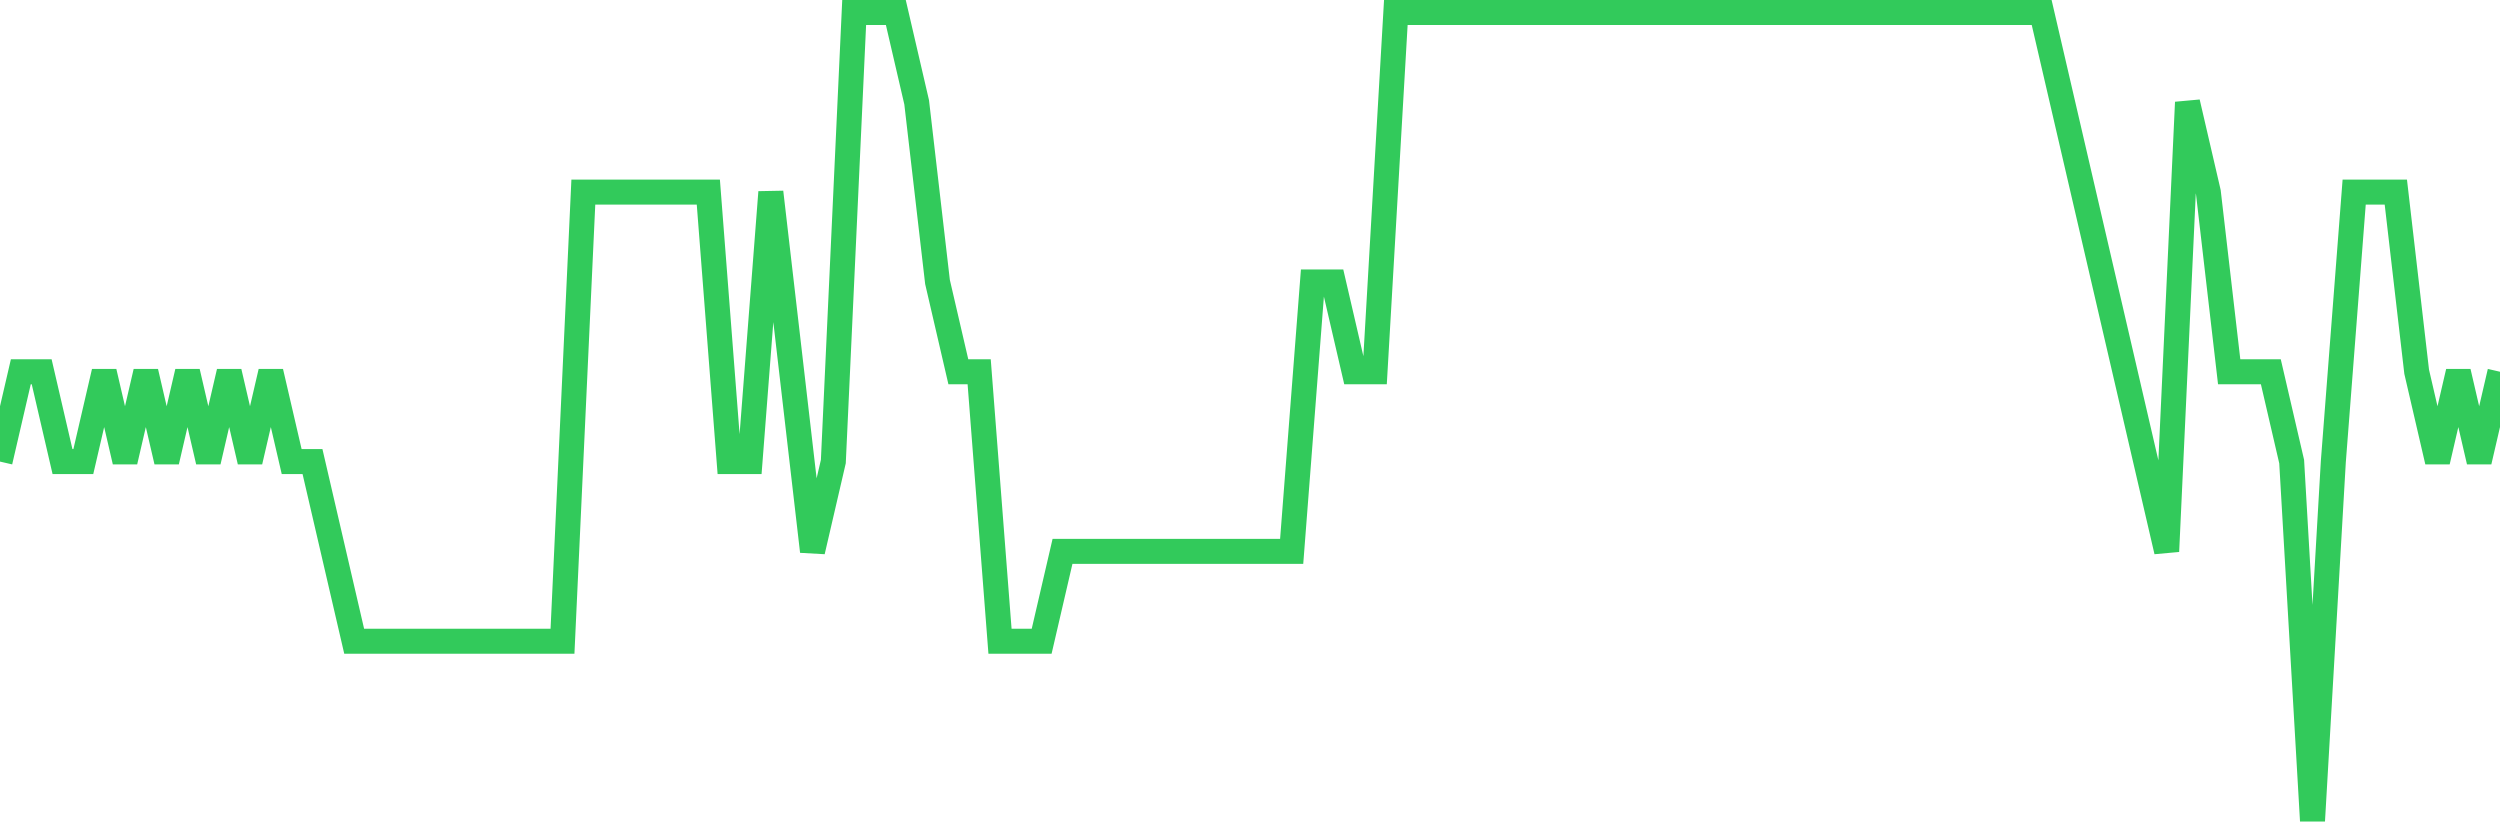 <svg
  xmlns="http://www.w3.org/2000/svg"
  xmlns:xlink="http://www.w3.org/1999/xlink"
  width="120"
  height="40"
  viewBox="0 0 120 40"
  preserveAspectRatio="none"
>
  <polyline
    points="0,22.156 1,17.844 2,17.844 3,22.156 4,22.156 5,17.844 6,22.156 7,17.844 8,22.156 9,17.844 10,22.156 11,17.844 12,22.156 13,17.844 14,22.156 15,22.156 16,26.467 17,30.778 18,30.778 19,30.778 20,30.778 21,30.778 22,30.778 23,30.778 24,30.778 25,30.778 26,30.778 27,30.778 28,9.222 29,9.222 30,9.222 31,9.222 32,9.222 33,9.222 34,9.222 35,22.156 36,22.156 37,9.222 38,17.844 39,26.467 40,22.156 41,0.6 42,0.6 43,0.6 44,4.911 45,13.533 46,17.844 47,17.844 48,30.778 49,30.778 50,30.778 51,26.467 52,26.467 53,26.467 54,26.467 55,26.467 56,26.467 57,26.467 58,26.467 59,26.467 60,26.467 61,26.467 62,26.467 63,13.533 64,13.533 65,17.844 66,17.844 67,0.6 68,0.6 69,0.6 70,0.6 71,0.6 72,0.6 73,0.6 74,0.6 75,0.6 76,0.6 77,0.6 78,0.6 79,0.6 80,0.6 81,0.6 82,0.6 83,0.6 84,0.6 85,0.6 86,0.6 87,0.6 88,0.6 89,0.6 90,0.6 91,0.6 92,0.6 93,0.6 94,0.6 95,0.6 96,0.6 97,0.6 98,0.6 99,4.911 100,9.222 101,13.533 102,17.844 103,22.156 104,26.467 105,4.911 106,9.222 107,17.844 108,17.844 109,17.844 110,22.156 111,39.4 112,22.156 113,9.222 114,9.222 115,9.222 116,17.844 117,22.156 118,17.844 119,22.156 120,17.844"
    fill="none"
    stroke="#32ca5b"
    stroke-width="1.2"
  >
  </polyline>
</svg>